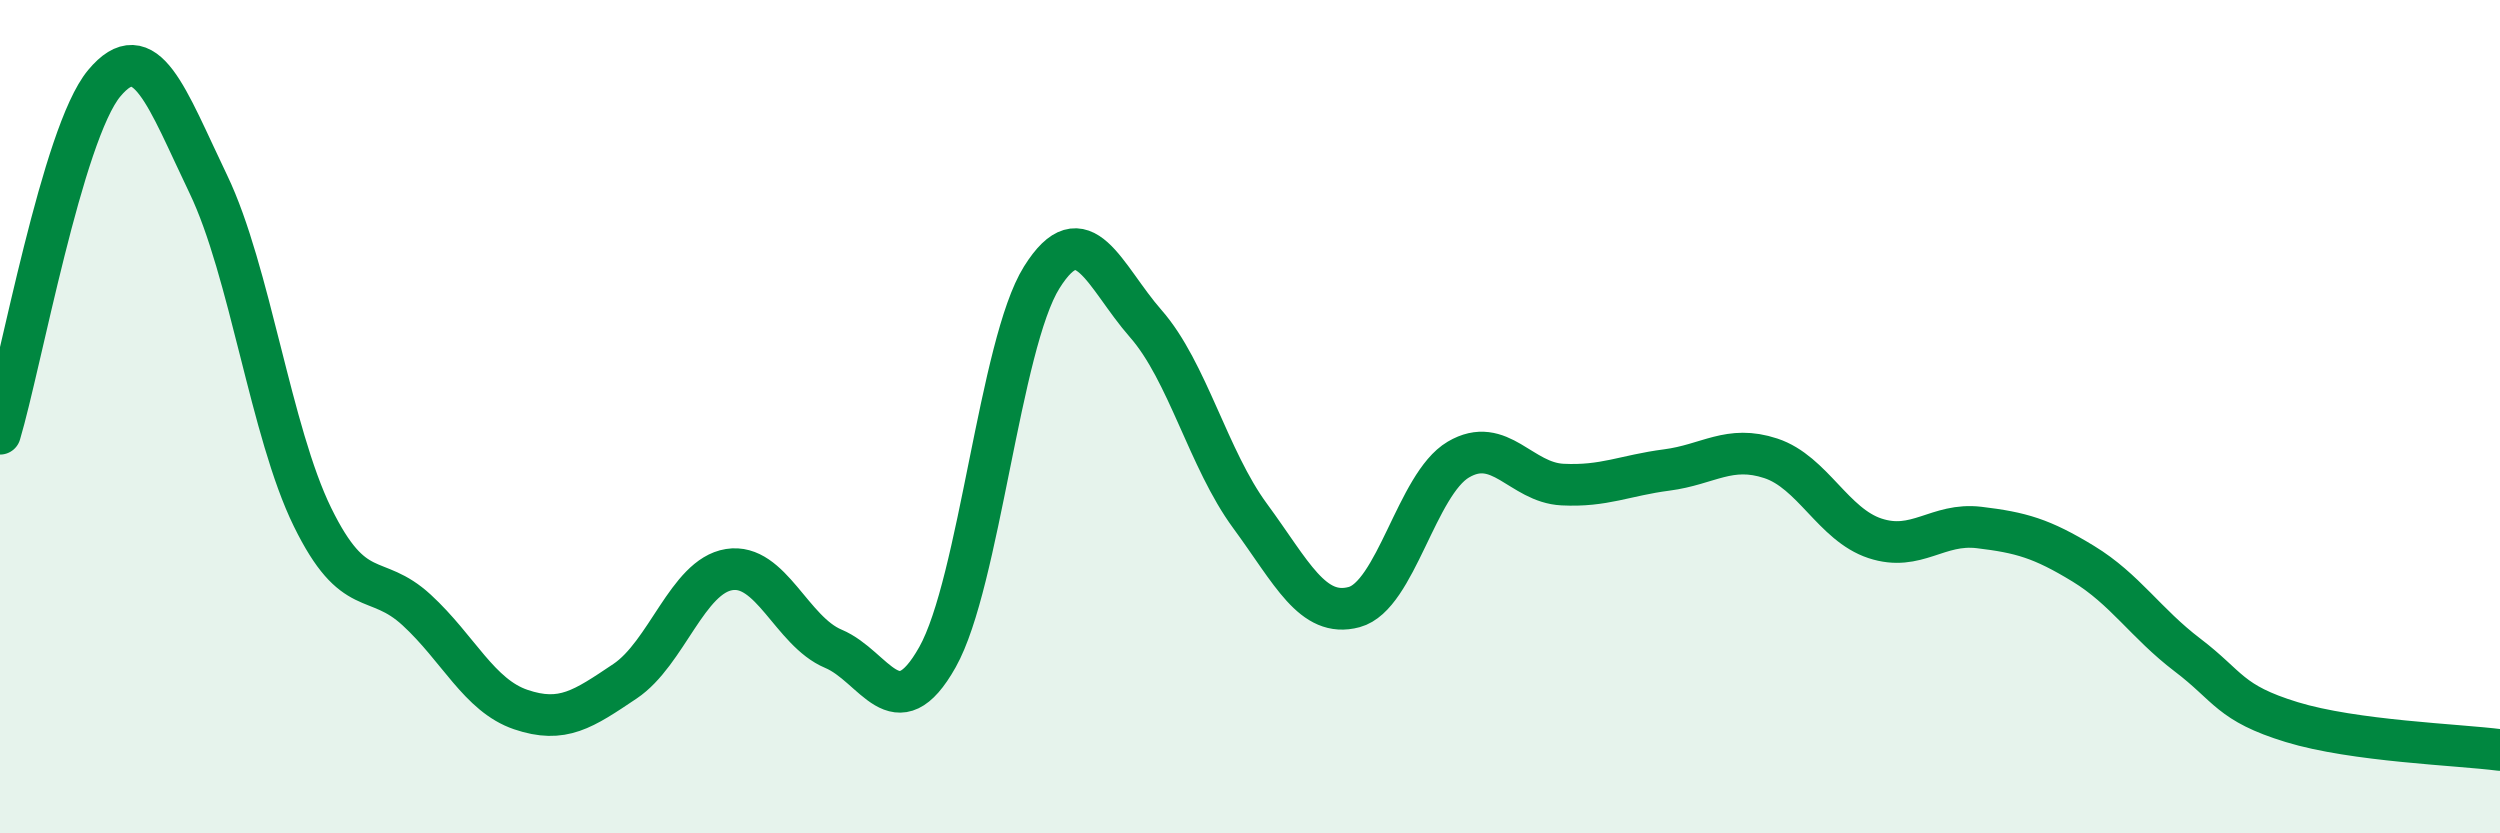 
    <svg width="60" height="20" viewBox="0 0 60 20" xmlns="http://www.w3.org/2000/svg">
      <path
        d="M 0,10.41 C 0.5,8.73 1.5,3.2 2.5,2 C 3.5,0.8 4,2.34 5,4.42 C 6,6.5 6.5,10.37 7.5,12.41 C 8.5,14.45 9,13.72 10,14.64 C 11,15.56 11.5,16.69 12.5,17.03 C 13.5,17.37 14,17.02 15,16.35 C 16,15.68 16.5,13.83 17.5,13.67 C 18.5,13.51 19,15.15 20,15.57 C 21,15.99 21.5,17.55 22.5,15.77 C 23.5,13.99 24,8.26 25,6.66 C 26,5.06 26.5,6.63 27.5,7.77 C 28.5,8.91 29,11.02 30,12.38 C 31,13.74 31.5,14.84 32.5,14.57 C 33.5,14.3 34,11.62 35,11.03 C 36,10.44 36.5,11.58 37.5,11.63 C 38.5,11.68 39,11.41 40,11.28 C 41,11.15 41.5,10.67 42.5,11 C 43.5,11.33 44,12.59 45,12.92 C 46,13.25 46.5,12.54 47.5,12.66 C 48.5,12.78 49,12.92 50,13.53 C 51,14.14 51.5,14.96 52.5,15.72 C 53.5,16.48 53.5,16.87 55,17.33 C 56.5,17.79 59,17.87 60,18L60 20L0 20Z"
        fill="#008740"
        opacity="0.1"
        stroke-linecap="round"
        stroke-linejoin="round"
      />
      <path
        d="M 0,10.41 C 0.5,8.73 1.5,3.2 2.5,2 C 3.5,0.8 4,2.34 5,4.42 C 6,6.5 6.5,10.37 7.5,12.41 C 8.5,14.45 9,13.72 10,14.64 C 11,15.56 11.5,16.69 12.5,17.03 C 13.5,17.37 14,17.02 15,16.35 C 16,15.68 16.5,13.83 17.5,13.67 C 18.5,13.51 19,15.15 20,15.57 C 21,15.99 21.5,17.55 22.5,15.77 C 23.5,13.99 24,8.26 25,6.66 C 26,5.06 26.5,6.63 27.5,7.77 C 28.5,8.91 29,11.02 30,12.38 C 31,13.74 31.5,14.84 32.5,14.57 C 33.5,14.3 34,11.62 35,11.03 C 36,10.44 36.5,11.58 37.5,11.63 C 38.5,11.68 39,11.41 40,11.28 C 41,11.15 41.5,10.67 42.5,11 C 43.5,11.33 44,12.59 45,12.92 C 46,13.25 46.5,12.54 47.5,12.66 C 48.5,12.78 49,12.92 50,13.53 C 51,14.14 51.5,14.96 52.5,15.72 C 53.5,16.48 53.5,16.87 55,17.33 C 56.5,17.79 59,17.87 60,18"
        stroke="#008740"
        stroke-width="1"
        fill="none"
        stroke-linecap="round"
        stroke-linejoin="round"
      />
    </svg>
  